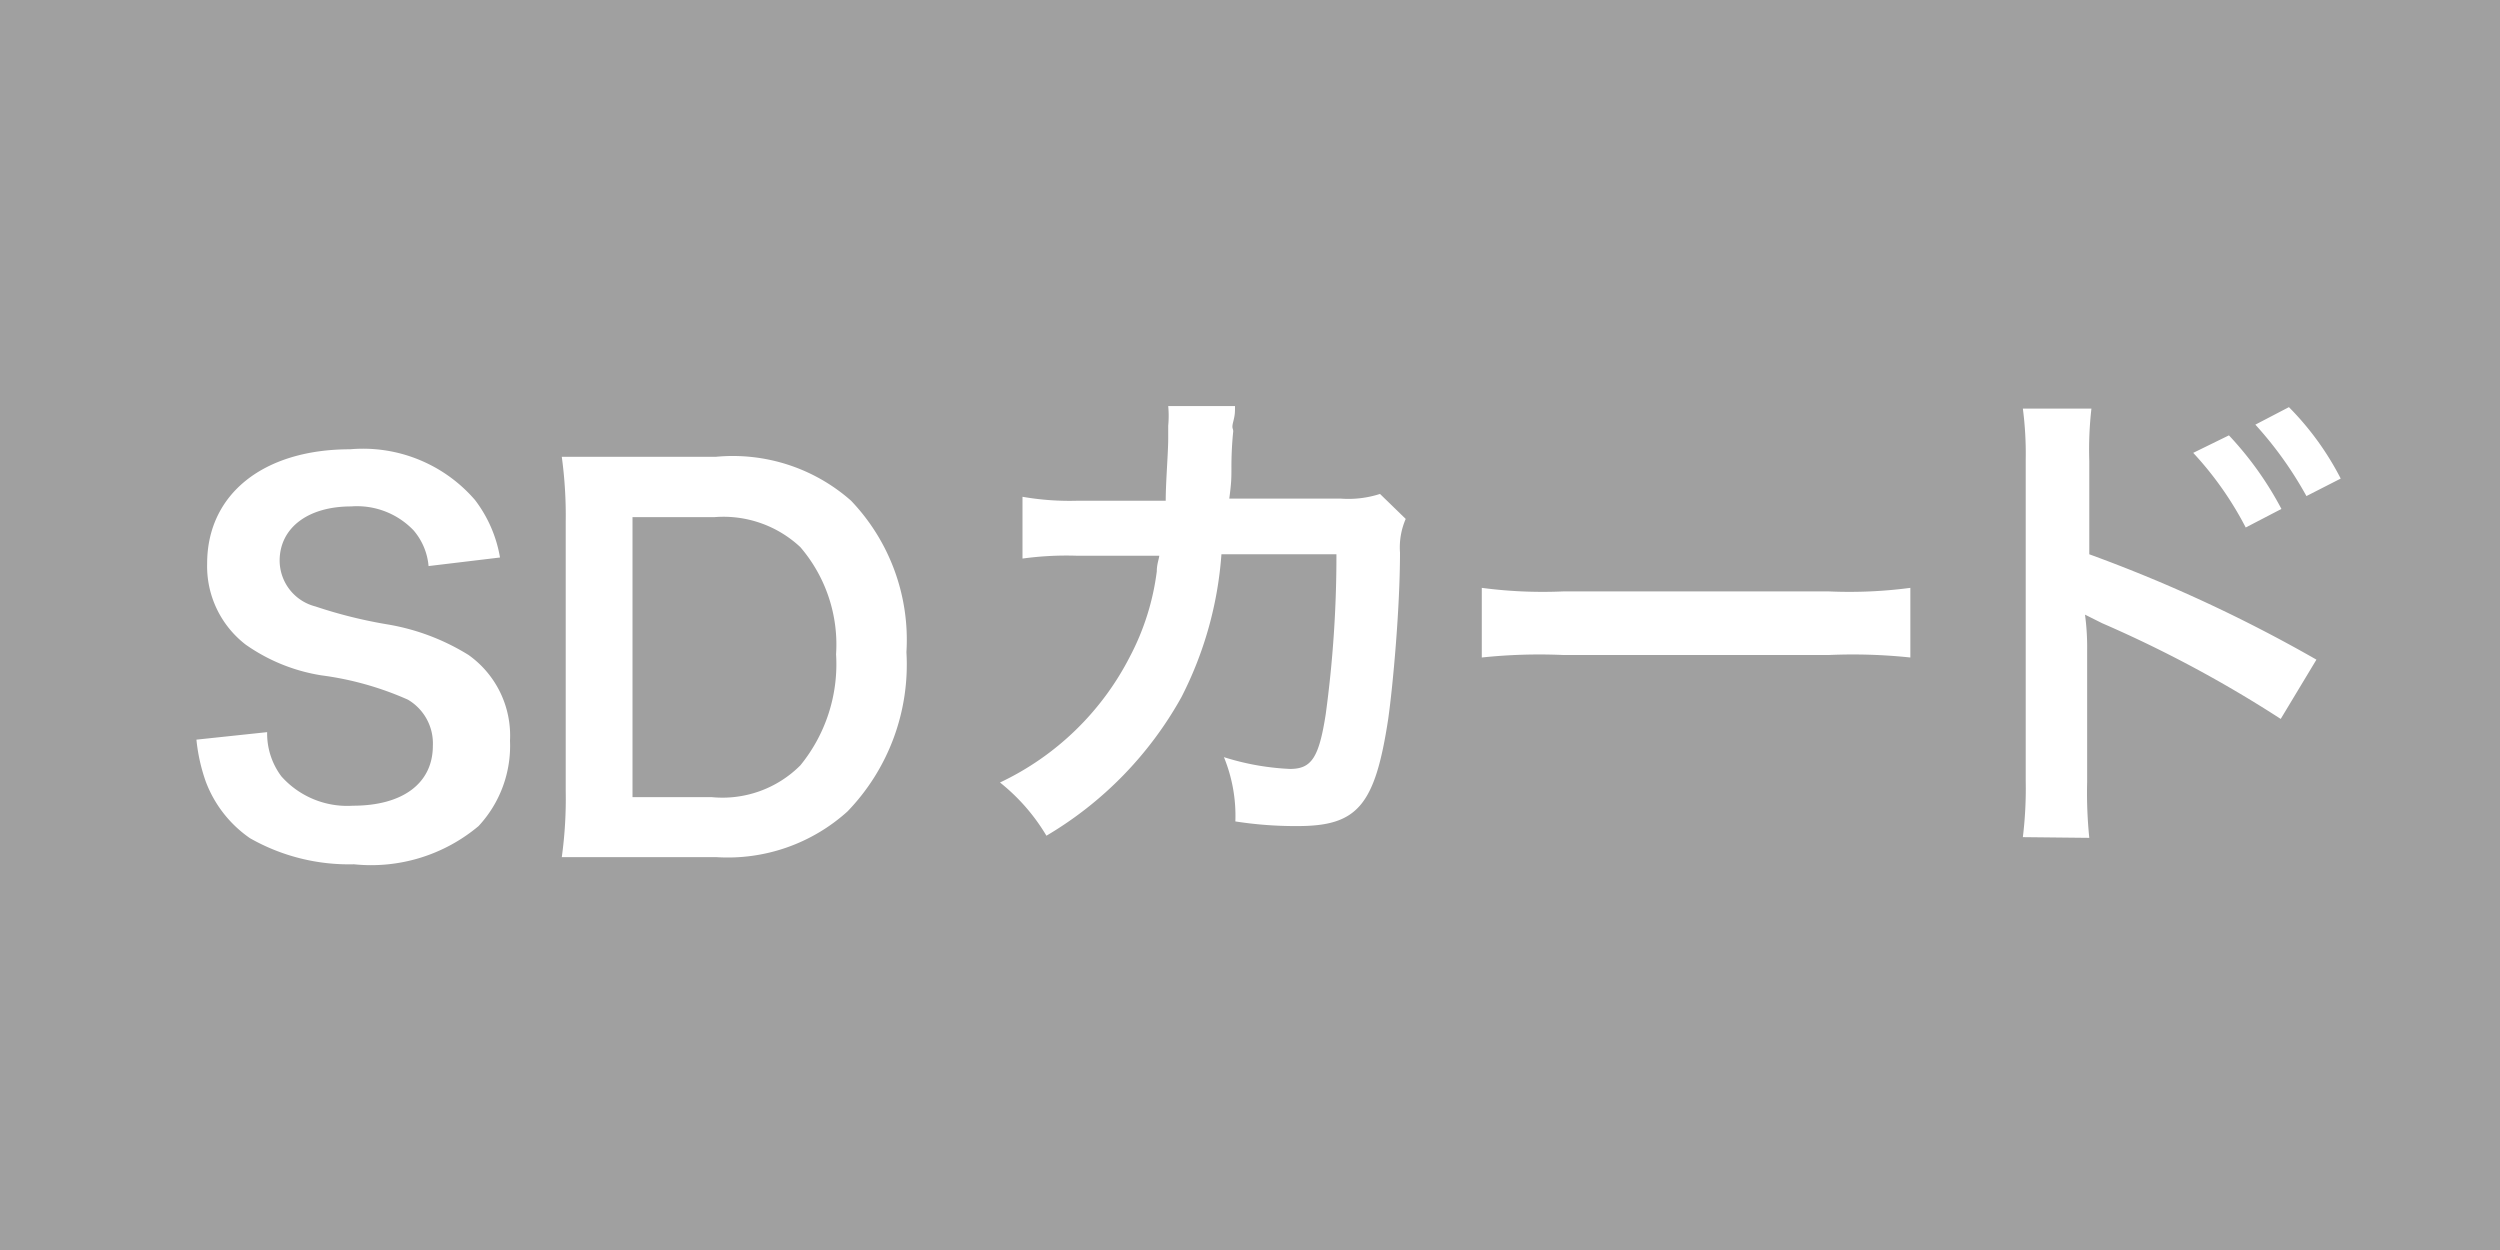 <svg id="7afe76e1-21fb-41e1-ae80-a6b9d55afb56" data-name="SD" xmlns="http://www.w3.org/2000/svg" viewBox="0 0 70 35"><defs><style>.\39 5eee06f-b51b-428f-a083-3305a74ee431{fill:#a0a0a0;}.d5b80f1a-38c6-4f8a-9c00-bd49ccd2e569{fill:#fff;}</style></defs><title>機材アイコン</title><rect class="95eee06f-b51b-428f-a083-3305a74ee431" width="70" height="35"/><path class="d5b80f1a-38c6-4f8a-9c00-bd49ccd2e569" d="M7.48,20.5a2,2,0,0,0,.4,1.24,2.47,2.47,0,0,0,2,.82c1.4,0,2.24-.63,2.24-1.68a1.42,1.42,0,0,0-.7-1.29A8.73,8.73,0,0,0,9,18.91a5.06,5.06,0,0,1-2.12-.86,2.77,2.77,0,0,1-1.08-2.27c0-1.94,1.57-3.2,4-3.2A4.14,4.14,0,0,1,13.3,14,3.66,3.66,0,0,1,14,15.61l-2,.24a1.77,1.77,0,0,0-.42-1,2.19,2.19,0,0,0-1.75-.67c-1.22,0-2,.61-2,1.52a1.33,1.33,0,0,0,1,1.28,13.18,13.18,0,0,0,2,.5,6.25,6.25,0,0,1,2.29.86,2.77,2.77,0,0,1,1.16,2.4,3.3,3.3,0,0,1-.88,2.39A4.68,4.68,0,0,1,9.91,24.2,5.6,5.6,0,0,1,7,23.47a3.36,3.36,0,0,1-1.24-1.59,5,5,0,0,1-.26-1.17Z" transform="translate(0)"/><path class="d5b80f1a-38c6-4f8a-9c00-bd49ccd2e569" d="M15.84,14.61a12.17,12.17,0,0,0-.11-1.82c.56,0,.9,0,1.78,0h2.54a5,5,0,0,1,3.78,1.23,5.64,5.64,0,0,1,1.55,4.24,5.92,5.92,0,0,1-1.65,4.46A5,5,0,0,1,20.06,24H17.51c-.85,0-1.2,0-1.78,0a11.9,11.9,0,0,0,.11-1.85Zm4.09,7.71a3.08,3.08,0,0,0,2.48-.89,4.48,4.48,0,0,0,1-3.11,4.19,4.19,0,0,0-1-3A3.15,3.15,0,0,0,20,14.48H17.71v7.84Z" transform="translate(0)"/><path class="d5b80f1a-38c6-4f8a-9c00-bd49ccd2e569" d="M39.36,14.53a2,2,0,0,0-.16.94c0,1.58-.2,3.74-.33,4.66-.37,2.43-.86,3-2.54,3A10.93,10.93,0,0,1,34.59,23a4.33,4.33,0,0,0-.32-1.8,7.13,7.13,0,0,0,1.85.33c.6,0,.81-.31,1-1.53a32.88,32.88,0,0,0,.3-4.48H34.2a10.38,10.38,0,0,1-1.12,4A10.33,10.33,0,0,1,29.3,23.4,5.49,5.49,0,0,0,28,21.91a7.85,7.85,0,0,0,3.64-3.53A7,7,0,0,0,32.39,16c0-.2.06-.34.07-.44H30.14a9.05,9.05,0,0,0-1.51.08l0-1.73a7.68,7.68,0,0,0,1.56.11h2.45c0-.53.07-1.34.07-1.75v-.35a2.94,2.94,0,0,0,0-.55l1.87,0c0,.19,0,.24-.05.44s0,.17,0,.27a9.89,9.89,0,0,0-.05,1c0,.31,0,.43-.06.88h3.11a2.87,2.87,0,0,0,1.11-.13Z" transform="translate(0)"/><path class="d5b80f1a-38c6-4f8a-9c00-bd49ccd2e569" d="M41.49,16.46a13,13,0,0,0,2.27.1h7.46a13,13,0,0,0,2.27-.1v1.95a15.32,15.32,0,0,0-2.28-.07H43.77a15.32,15.32,0,0,0-2.28.07Z" transform="translate(0)"/><path class="d5b80f1a-38c6-4f8a-9c00-bd49ccd2e569" d="M56.64,23.44a11.21,11.21,0,0,0,.08-1.57v-9a9.73,9.73,0,0,0-.08-1.43h1.92a10.11,10.11,0,0,0-.06,1.47v2.61a41.14,41.14,0,0,1,6.36,2.95l-1,1.66a34.29,34.29,0,0,0-5-2.68l-.48-.24a6.76,6.76,0,0,1,.06,1v3.69a12.47,12.47,0,0,0,.06,1.56Zm5.77-11.25a9.41,9.41,0,0,1,1.47,2.06l-1,.52a9.42,9.42,0,0,0-1.47-2.09Zm2.17,1.7a10.47,10.47,0,0,0-1.43-2l.94-.49a8.08,8.08,0,0,1,1.45,2Z" transform="translate(0)"/></svg>